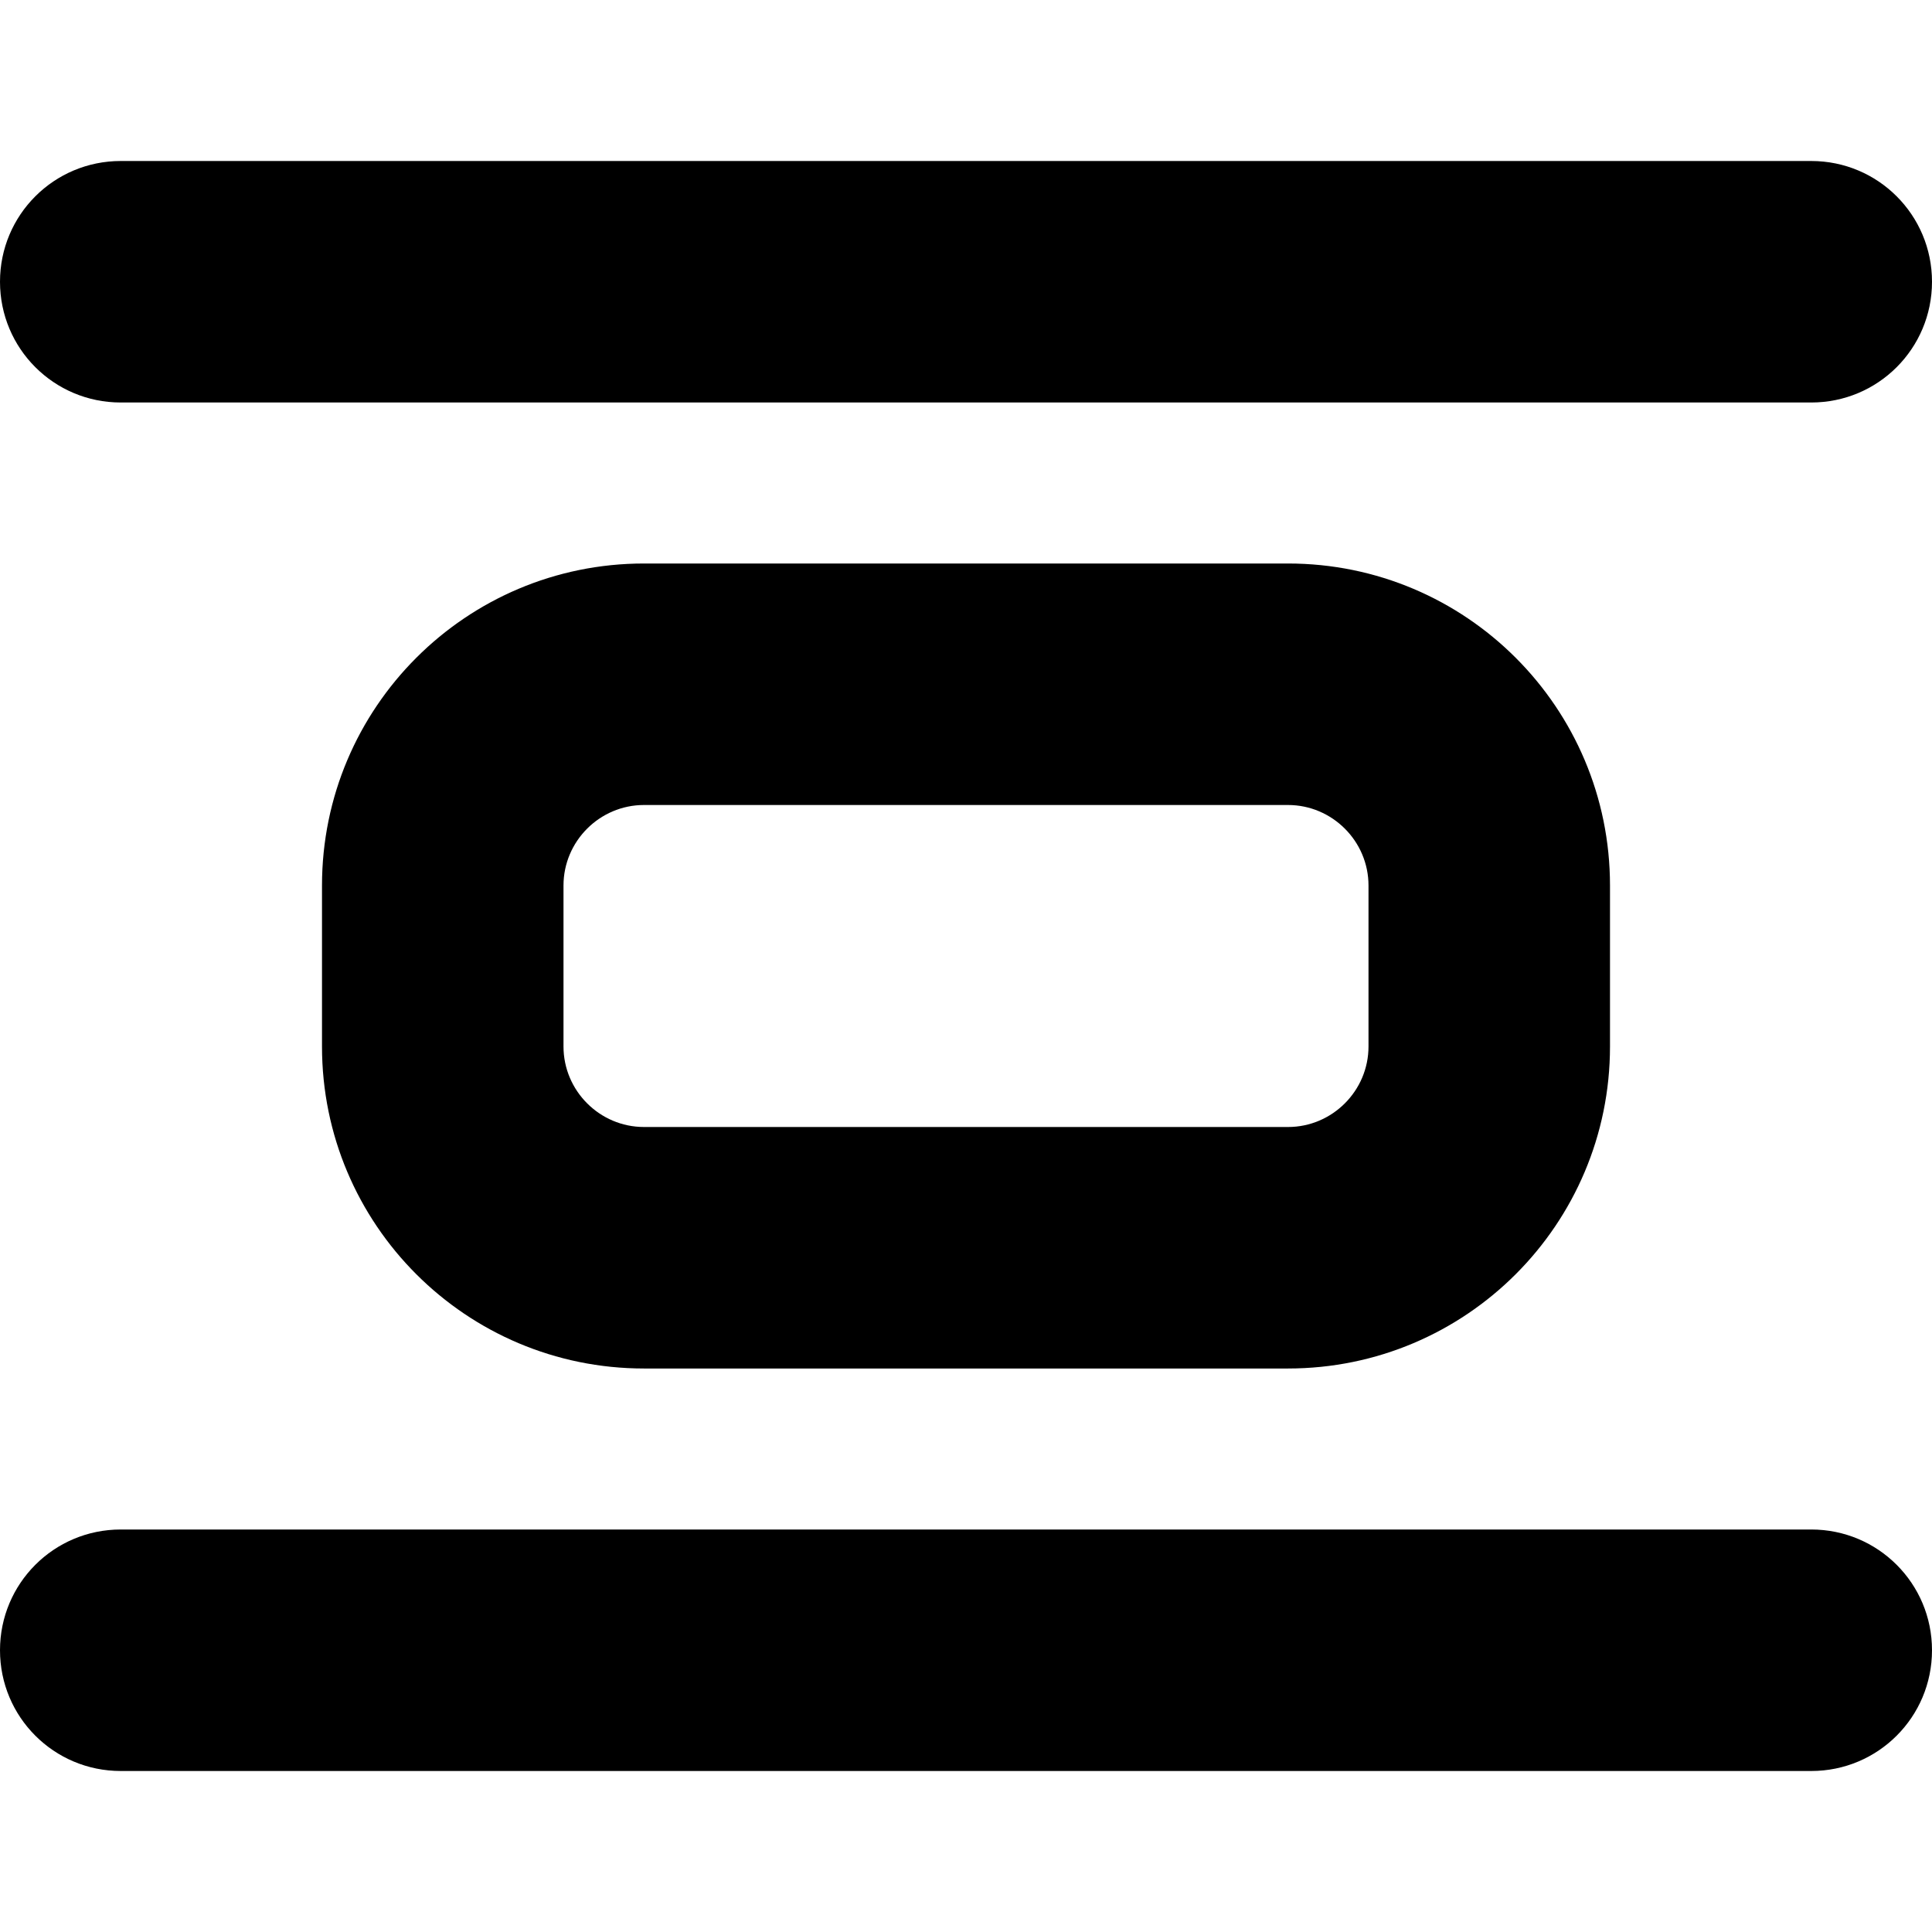 <?xml version="1.0" encoding="UTF-8"?>
<svg xmlns="http://www.w3.org/2000/svg" id="Layer_1" data-name="Layer 1" viewBox="0 0 24 24" width="512" height="512"><path d="M22.5,22H1.5c-.83,0-1.5-.67-1.5-1.5s.67-1.5,1.5-1.5H22.5c.83,0,1.5,.67,1.5,1.5s-.67,1.5-1.5,1.5Zm1.5-18.5c0-.83-.67-1.5-1.5-1.5H1.5c-.83,0-1.5,.67-1.5,1.5s.67,1.5,1.5,1.5H22.5c.83,0,1.5-.67,1.5-1.5Zm-4,9.5v-2c0-2.21-1.79-4-4-4H8c-2.21,0-4,1.79-4,4v2c0,2.21,1.79,4,4,4h8c2.21,0,4-1.79,4-4Zm-4-3c.55,0,1,.45,1,1v2c0,.55-.45,1-1,1H8c-.55,0-1-.45-1-1v-2c0-.55,.45-1,1-1h8Z"/></svg>
